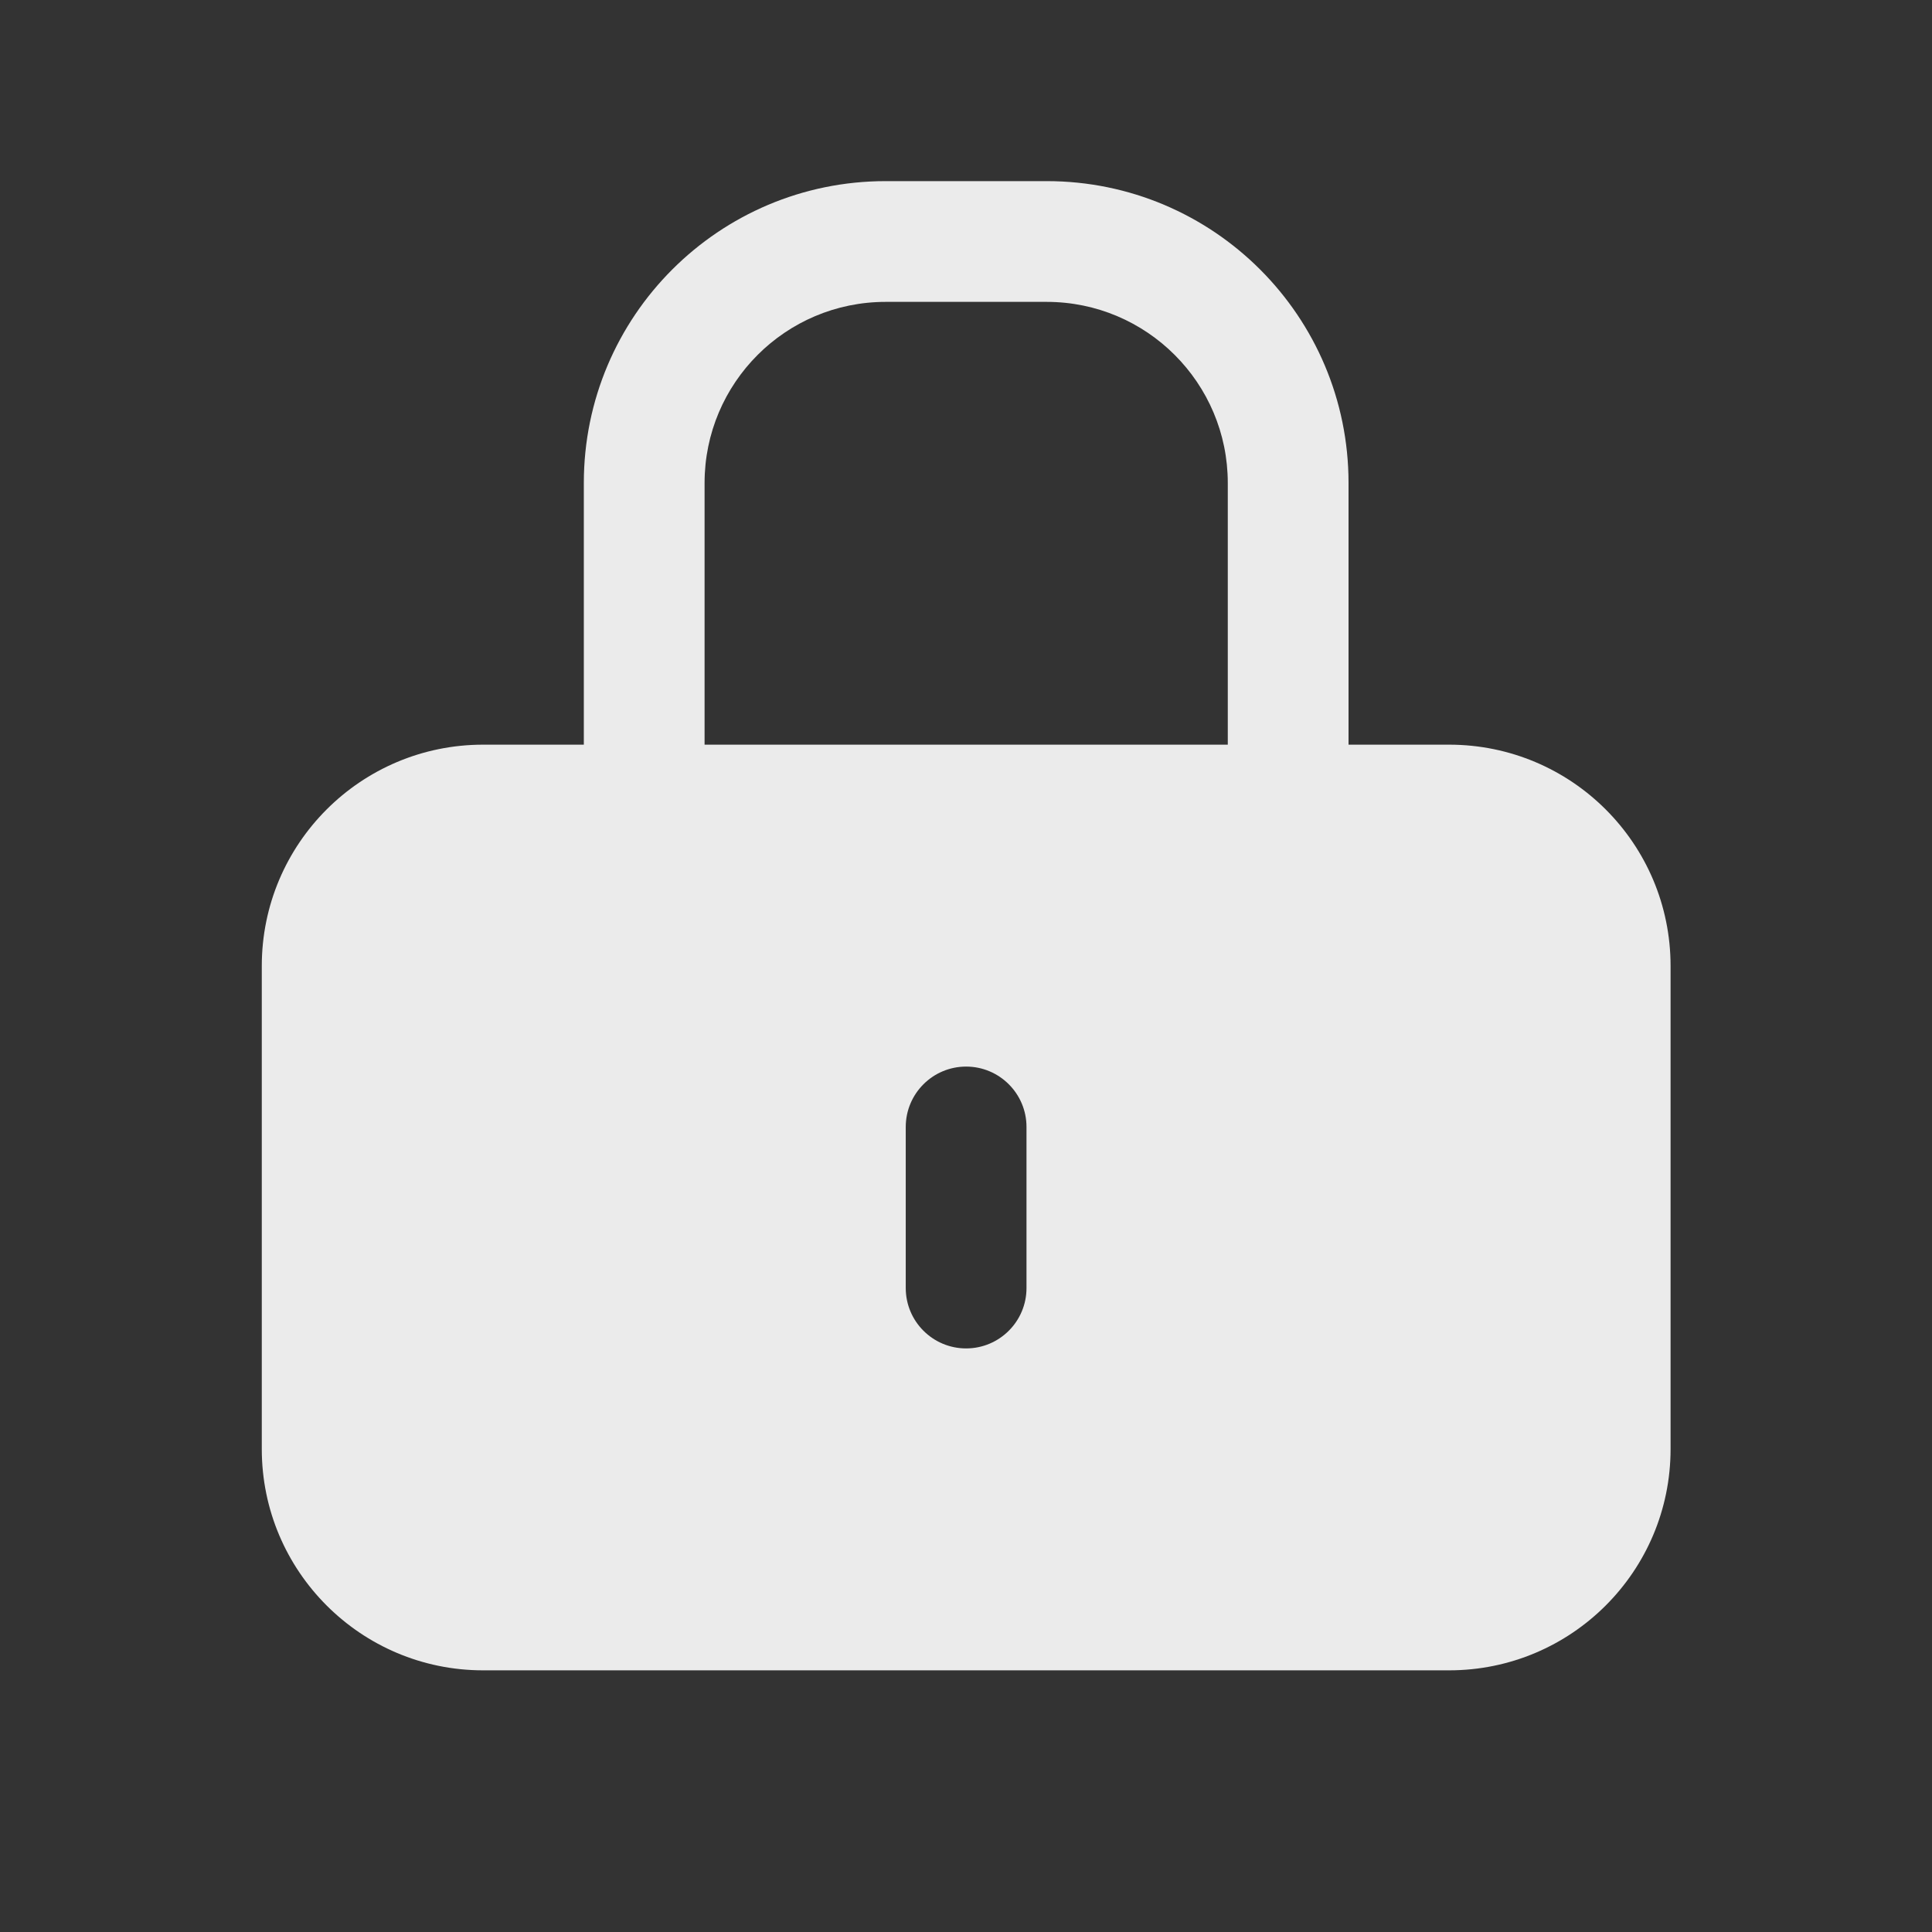 <?xml version="1.0" encoding="UTF-8"?> <svg xmlns="http://www.w3.org/2000/svg" width="16" height="16" viewBox="0 0 16 16" fill="none"><rect x="0" y="0" width="16" height="16" fill="#333333" stroke="none"/><path fill-rule="evenodd" clip-rule="evenodd" d="M11.168 6.167V4C11.168 2.619 10.049 1.5 8.668 1.5L7.335 1.5C5.954 1.5 4.835 2.619 4.835 4V6.167H4.001C2.989 6.167 2.168 6.987 2.168 8V12C2.168 13.012 2.989 13.833 4.001 13.833H12.001C13.014 13.833 13.835 13.012 13.835 12V8C13.835 6.987 13.014 6.167 12.001 6.167H11.168ZM7.335 2.5C6.506 2.5 5.835 3.172 5.835 4V6.167L10.168 6.167V4C10.168 3.172 9.496 2.5 8.668 2.5H7.335ZM8.501 9.333C8.501 9.057 8.277 8.833 8.001 8.833C7.725 8.833 7.501 9.057 7.501 9.333L7.501 10.667C7.501 10.943 7.725 11.167 8.001 11.167C8.277 11.167 8.501 10.943 8.501 10.667V9.333Z" fill="#EBEBEB"></path></svg> 